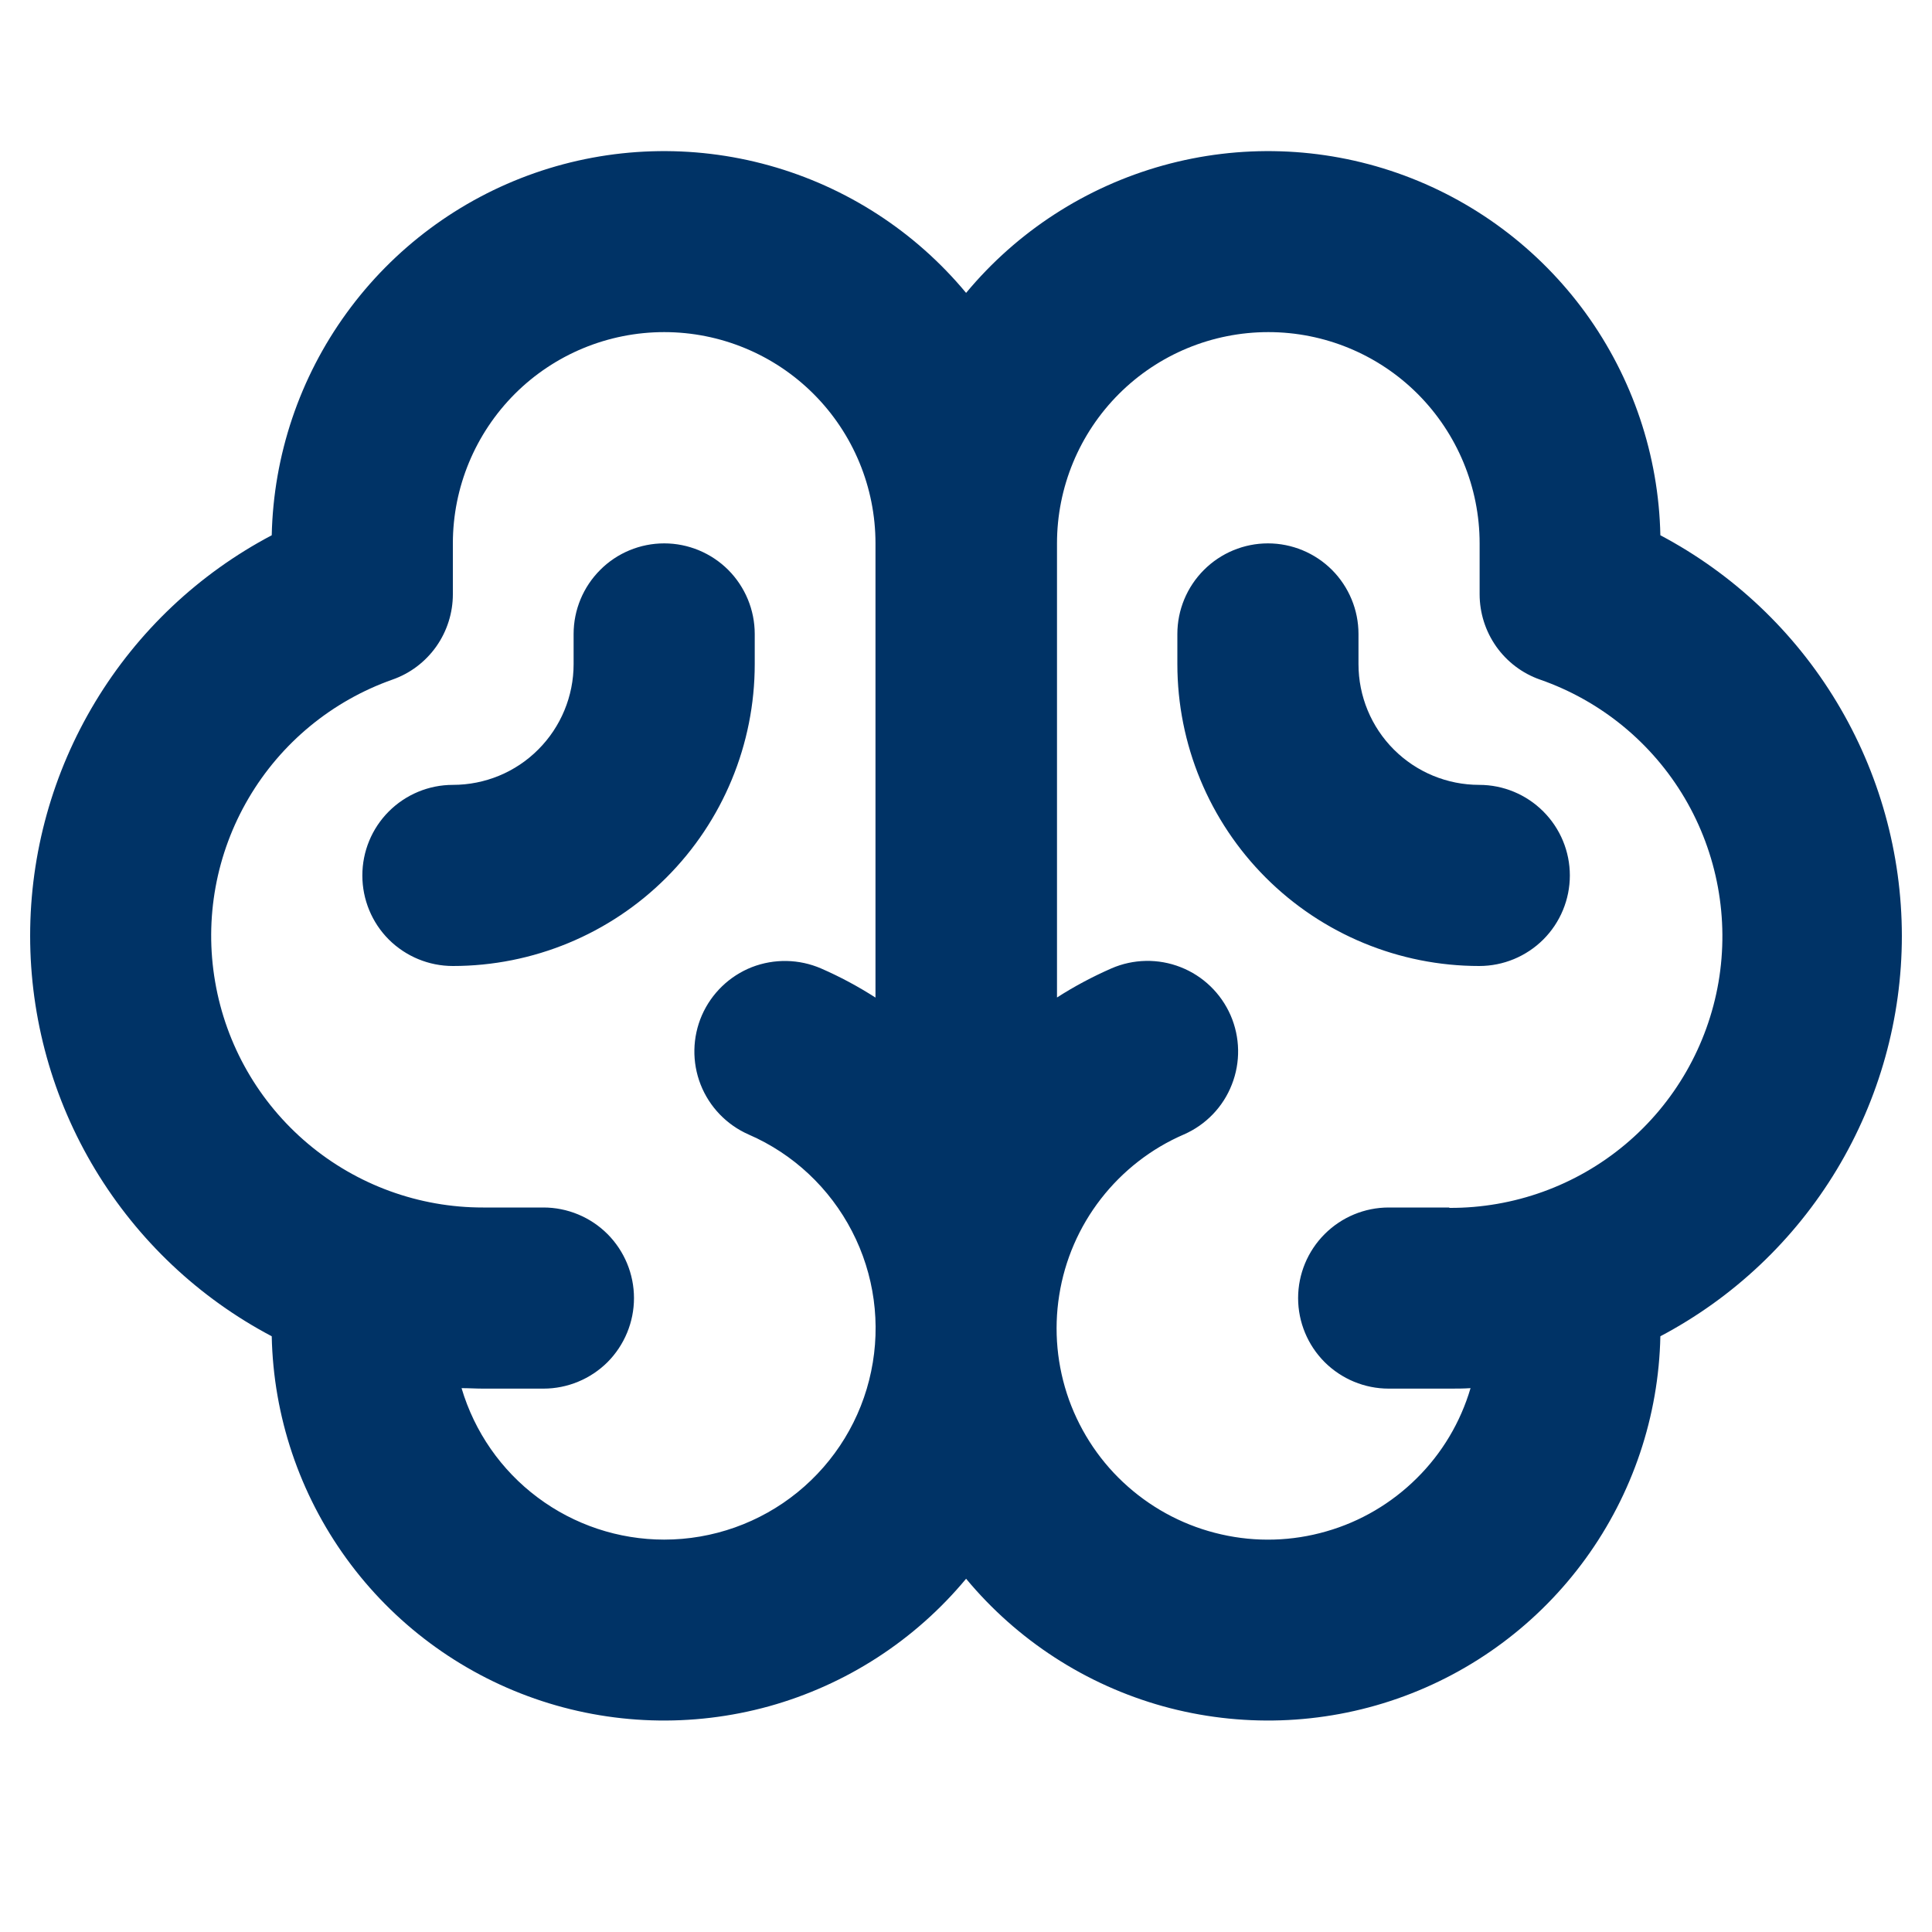 <svg xmlns="http://www.w3.org/2000/svg" fill="none" viewBox="0 0 20 20" height="20" width="20">
<path fill="#003366" d="M19.688 9.688C19.687 8.835 19.454 7.998 19.013 7.267C18.573 6.537 17.942 5.94 17.188 5.541C17.171 4.713 16.9 3.91 16.414 3.24C15.927 2.57 15.247 2.064 14.465 1.791C13.683 1.518 12.837 1.491 12.039 1.713C11.241 1.935 10.53 2.395 10.001 3.032C9.472 2.395 8.761 1.935 7.963 1.713C7.165 1.491 6.318 1.518 5.536 1.791C4.754 2.064 4.074 2.57 3.588 3.24C3.101 3.91 2.831 4.713 2.813 5.541C2.058 5.939 1.427 6.535 0.986 7.266C0.545 7.997 0.312 8.834 0.312 9.687C0.312 10.54 0.545 11.377 0.986 12.108C1.427 12.838 2.058 13.435 2.813 13.833C2.83 14.661 3.1 15.464 3.587 16.135C4.073 16.805 4.753 17.311 5.535 17.584C6.317 17.857 7.164 17.884 7.962 17.663C8.76 17.441 9.472 16.98 10.001 16.343C10.53 16.98 11.241 17.441 12.039 17.663C12.837 17.884 13.684 17.857 14.466 17.584C15.248 17.311 15.928 16.805 16.414 16.135C16.901 15.464 17.171 14.661 17.188 13.833C17.942 13.435 18.574 12.838 19.014 12.108C19.454 11.377 19.688 10.541 19.688 9.688ZM6.876 15.938C6.404 15.938 5.944 15.785 5.566 15.502C5.188 15.22 4.912 14.822 4.778 14.37C4.856 14.37 4.926 14.375 5.001 14.375H5.626C5.874 14.375 6.113 14.276 6.289 14.101C6.464 13.925 6.563 13.686 6.563 13.438C6.563 13.189 6.464 12.951 6.289 12.775C6.113 12.599 5.874 12.5 5.626 12.5H5.001C4.337 12.501 3.694 12.266 3.187 11.839C2.679 11.411 2.339 10.818 2.227 10.163C2.114 9.509 2.237 8.836 2.573 8.264C2.909 7.691 3.437 7.256 4.063 7.035C4.246 6.971 4.404 6.851 4.516 6.693C4.628 6.534 4.688 6.345 4.688 6.151V5.625C4.688 5.045 4.919 4.489 5.329 4.078C5.739 3.668 6.295 3.438 6.876 3.438C7.456 3.438 8.012 3.668 8.422 4.078C8.833 4.489 9.063 5.045 9.063 5.625V10.327C8.884 10.212 8.696 10.111 8.501 10.026C8.273 9.927 8.015 9.922 7.783 10.012C7.552 10.103 7.366 10.282 7.266 10.51C7.167 10.738 7.162 10.996 7.253 11.228C7.344 11.459 7.523 11.645 7.751 11.745C8.212 11.945 8.589 12.299 8.82 12.746C9.051 13.192 9.121 13.705 9.018 14.197C8.916 14.689 8.646 15.131 8.256 15.448C7.866 15.765 7.378 15.938 6.876 15.938ZM15.001 12.5H14.376C14.127 12.5 13.889 12.599 13.713 12.775C13.537 12.951 13.438 13.189 13.438 13.438C13.438 13.686 13.537 13.925 13.713 14.101C13.889 14.276 14.127 14.375 14.376 14.375H15.001C15.079 14.375 15.149 14.375 15.223 14.37C15.119 14.723 14.928 15.044 14.666 15.303C14.405 15.562 14.083 15.752 13.729 15.853C13.376 15.955 13.002 15.966 12.643 15.884C12.284 15.803 11.952 15.633 11.676 15.389C11.4 15.146 11.191 14.836 11.066 14.49C10.942 14.143 10.907 13.771 10.965 13.408C11.022 13.044 11.171 12.701 11.396 12.411C11.622 12.12 11.917 11.89 12.255 11.744C12.482 11.645 12.662 11.459 12.752 11.227C12.843 10.996 12.838 10.738 12.739 10.51C12.639 10.282 12.454 10.103 12.222 10.012C11.991 9.921 11.732 9.926 11.505 10.025C11.309 10.111 11.121 10.211 10.942 10.326V5.625C10.942 5.045 11.172 4.489 11.583 4.078C11.993 3.668 12.549 3.438 13.13 3.438C13.71 3.438 14.266 3.668 14.676 4.078C15.086 4.489 15.317 5.045 15.317 5.625V6.151C15.317 6.345 15.377 6.534 15.489 6.693C15.601 6.851 15.759 6.971 15.942 7.035C16.571 7.254 17.102 7.689 17.44 8.262C17.778 8.836 17.902 9.511 17.79 10.167C17.677 10.823 17.336 11.418 16.826 11.846C16.316 12.274 15.67 12.507 15.005 12.504L15.001 12.5ZM16.251 9.063C16.251 9.311 16.152 9.55 15.976 9.726C15.8 9.901 15.562 10 15.313 10C14.484 10 13.689 9.671 13.103 9.085C12.517 8.499 12.188 7.704 12.188 6.875V6.563C12.188 6.314 12.287 6.076 12.463 5.9C12.639 5.724 12.877 5.625 13.126 5.625C13.374 5.625 13.613 5.724 13.789 5.9C13.964 6.076 14.063 6.314 14.063 6.563V6.875C14.063 7.207 14.195 7.525 14.429 7.759C14.664 7.994 14.982 8.125 15.313 8.125C15.562 8.125 15.8 8.224 15.976 8.4C16.152 8.576 16.251 8.814 16.251 9.063ZM7.813 6.875C7.813 7.704 7.484 8.499 6.898 9.085C6.312 9.671 5.517 10 4.688 10C4.439 10 4.201 9.901 4.025 9.726C3.849 9.55 3.751 9.311 3.751 9.063C3.751 8.814 3.849 8.576 4.025 8.4C4.201 8.224 4.439 8.125 4.688 8.125C5.02 8.125 5.338 7.994 5.572 7.759C5.806 7.525 5.938 7.207 5.938 6.875V6.563C5.938 6.314 6.037 6.076 6.213 5.9C6.388 5.724 6.627 5.625 6.876 5.625C7.124 5.625 7.363 5.724 7.539 5.9C7.714 6.076 7.813 6.314 7.813 6.563V6.875Z"></path>
</svg>
